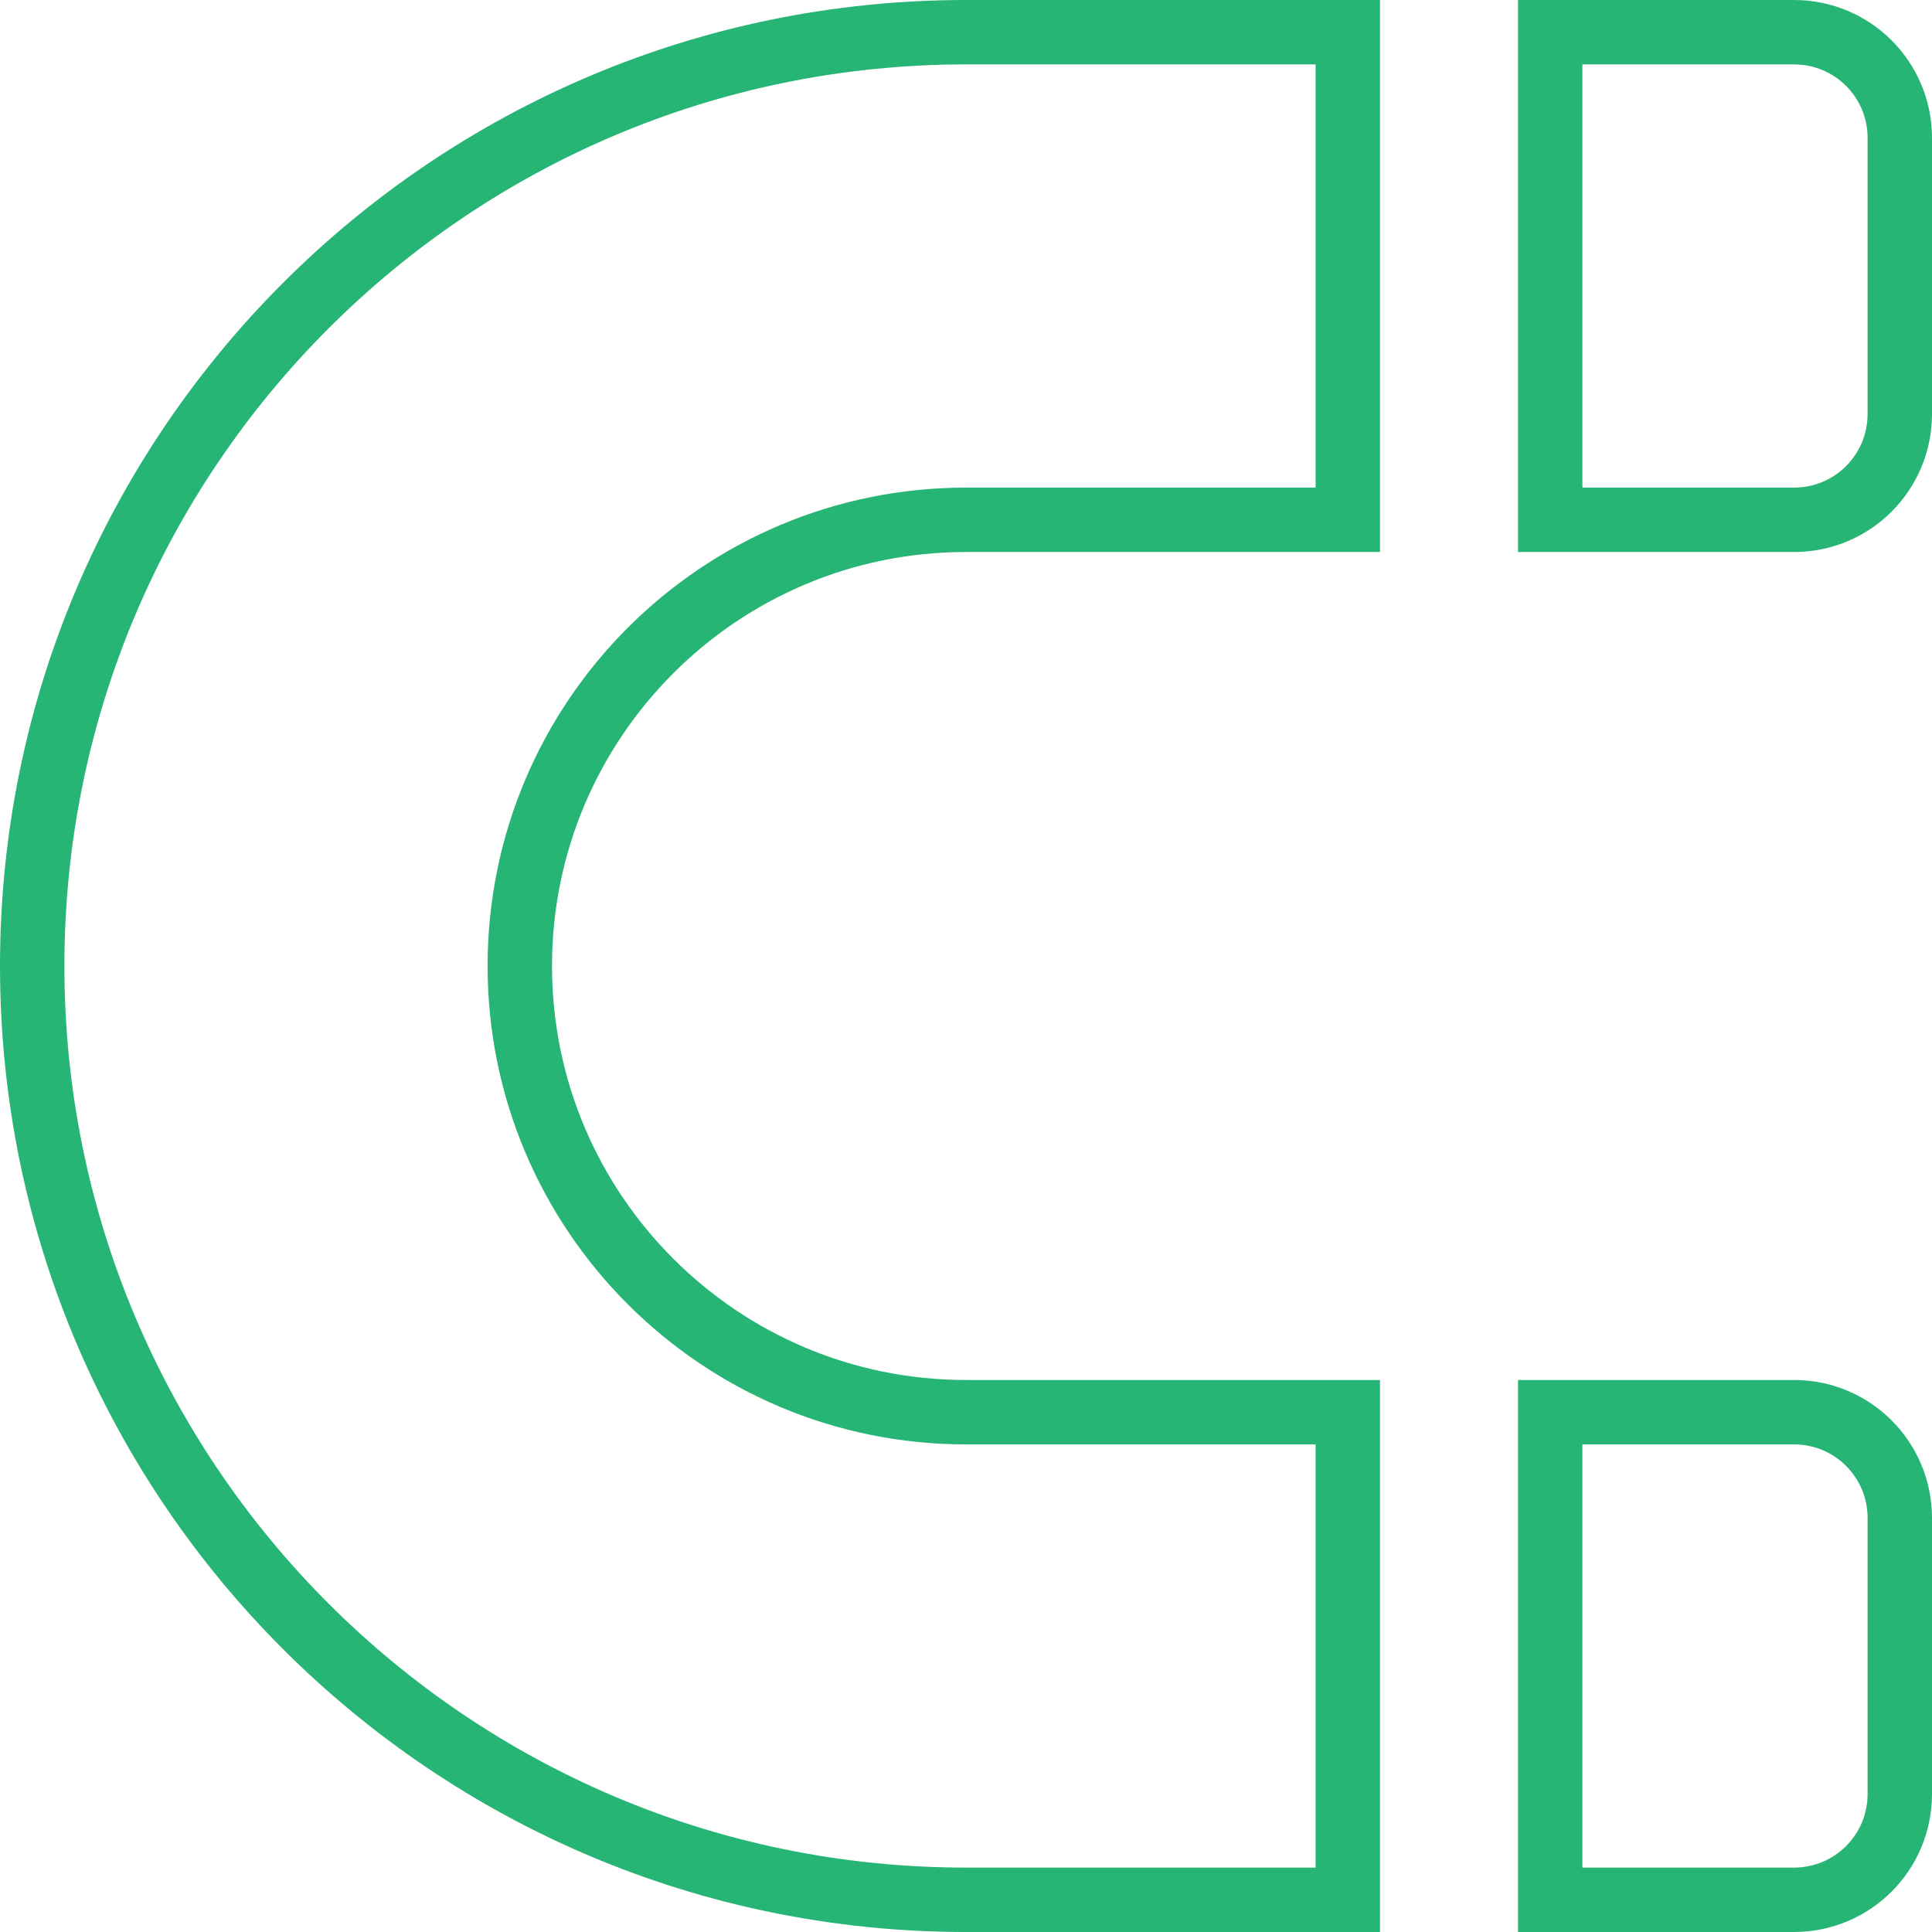 <svg xmlns="http://www.w3.org/2000/svg" width="60" height="60" viewBox="0 0 60 60" fill="none"><path d="M30 59L41.857 59L41.857 43.857L30 43.857C22.349 43.857 16.143 37.65 16.143 30C16.143 22.349 22.349 16.143 30 16.143L41.857 16.143L41.857 1L30 1C13.985 1 1 13.985 1 30C1 46.015 13.985 59 30 59ZM55.714 43.857L48.143 43.857L48.143 59L55.714 59C57.532 59 59 57.532 59 55.714L59 47.143C59 45.325 57.532 43.857 55.714 43.857ZM55.714 1L48.143 1L48.143 16.143L55.714 16.143C57.532 16.143 59 14.675 59 12.857L59 4.286C59 2.467 57.532 1 55.714 1Z" stroke="#27B575" stroke-width="2"></path></svg>